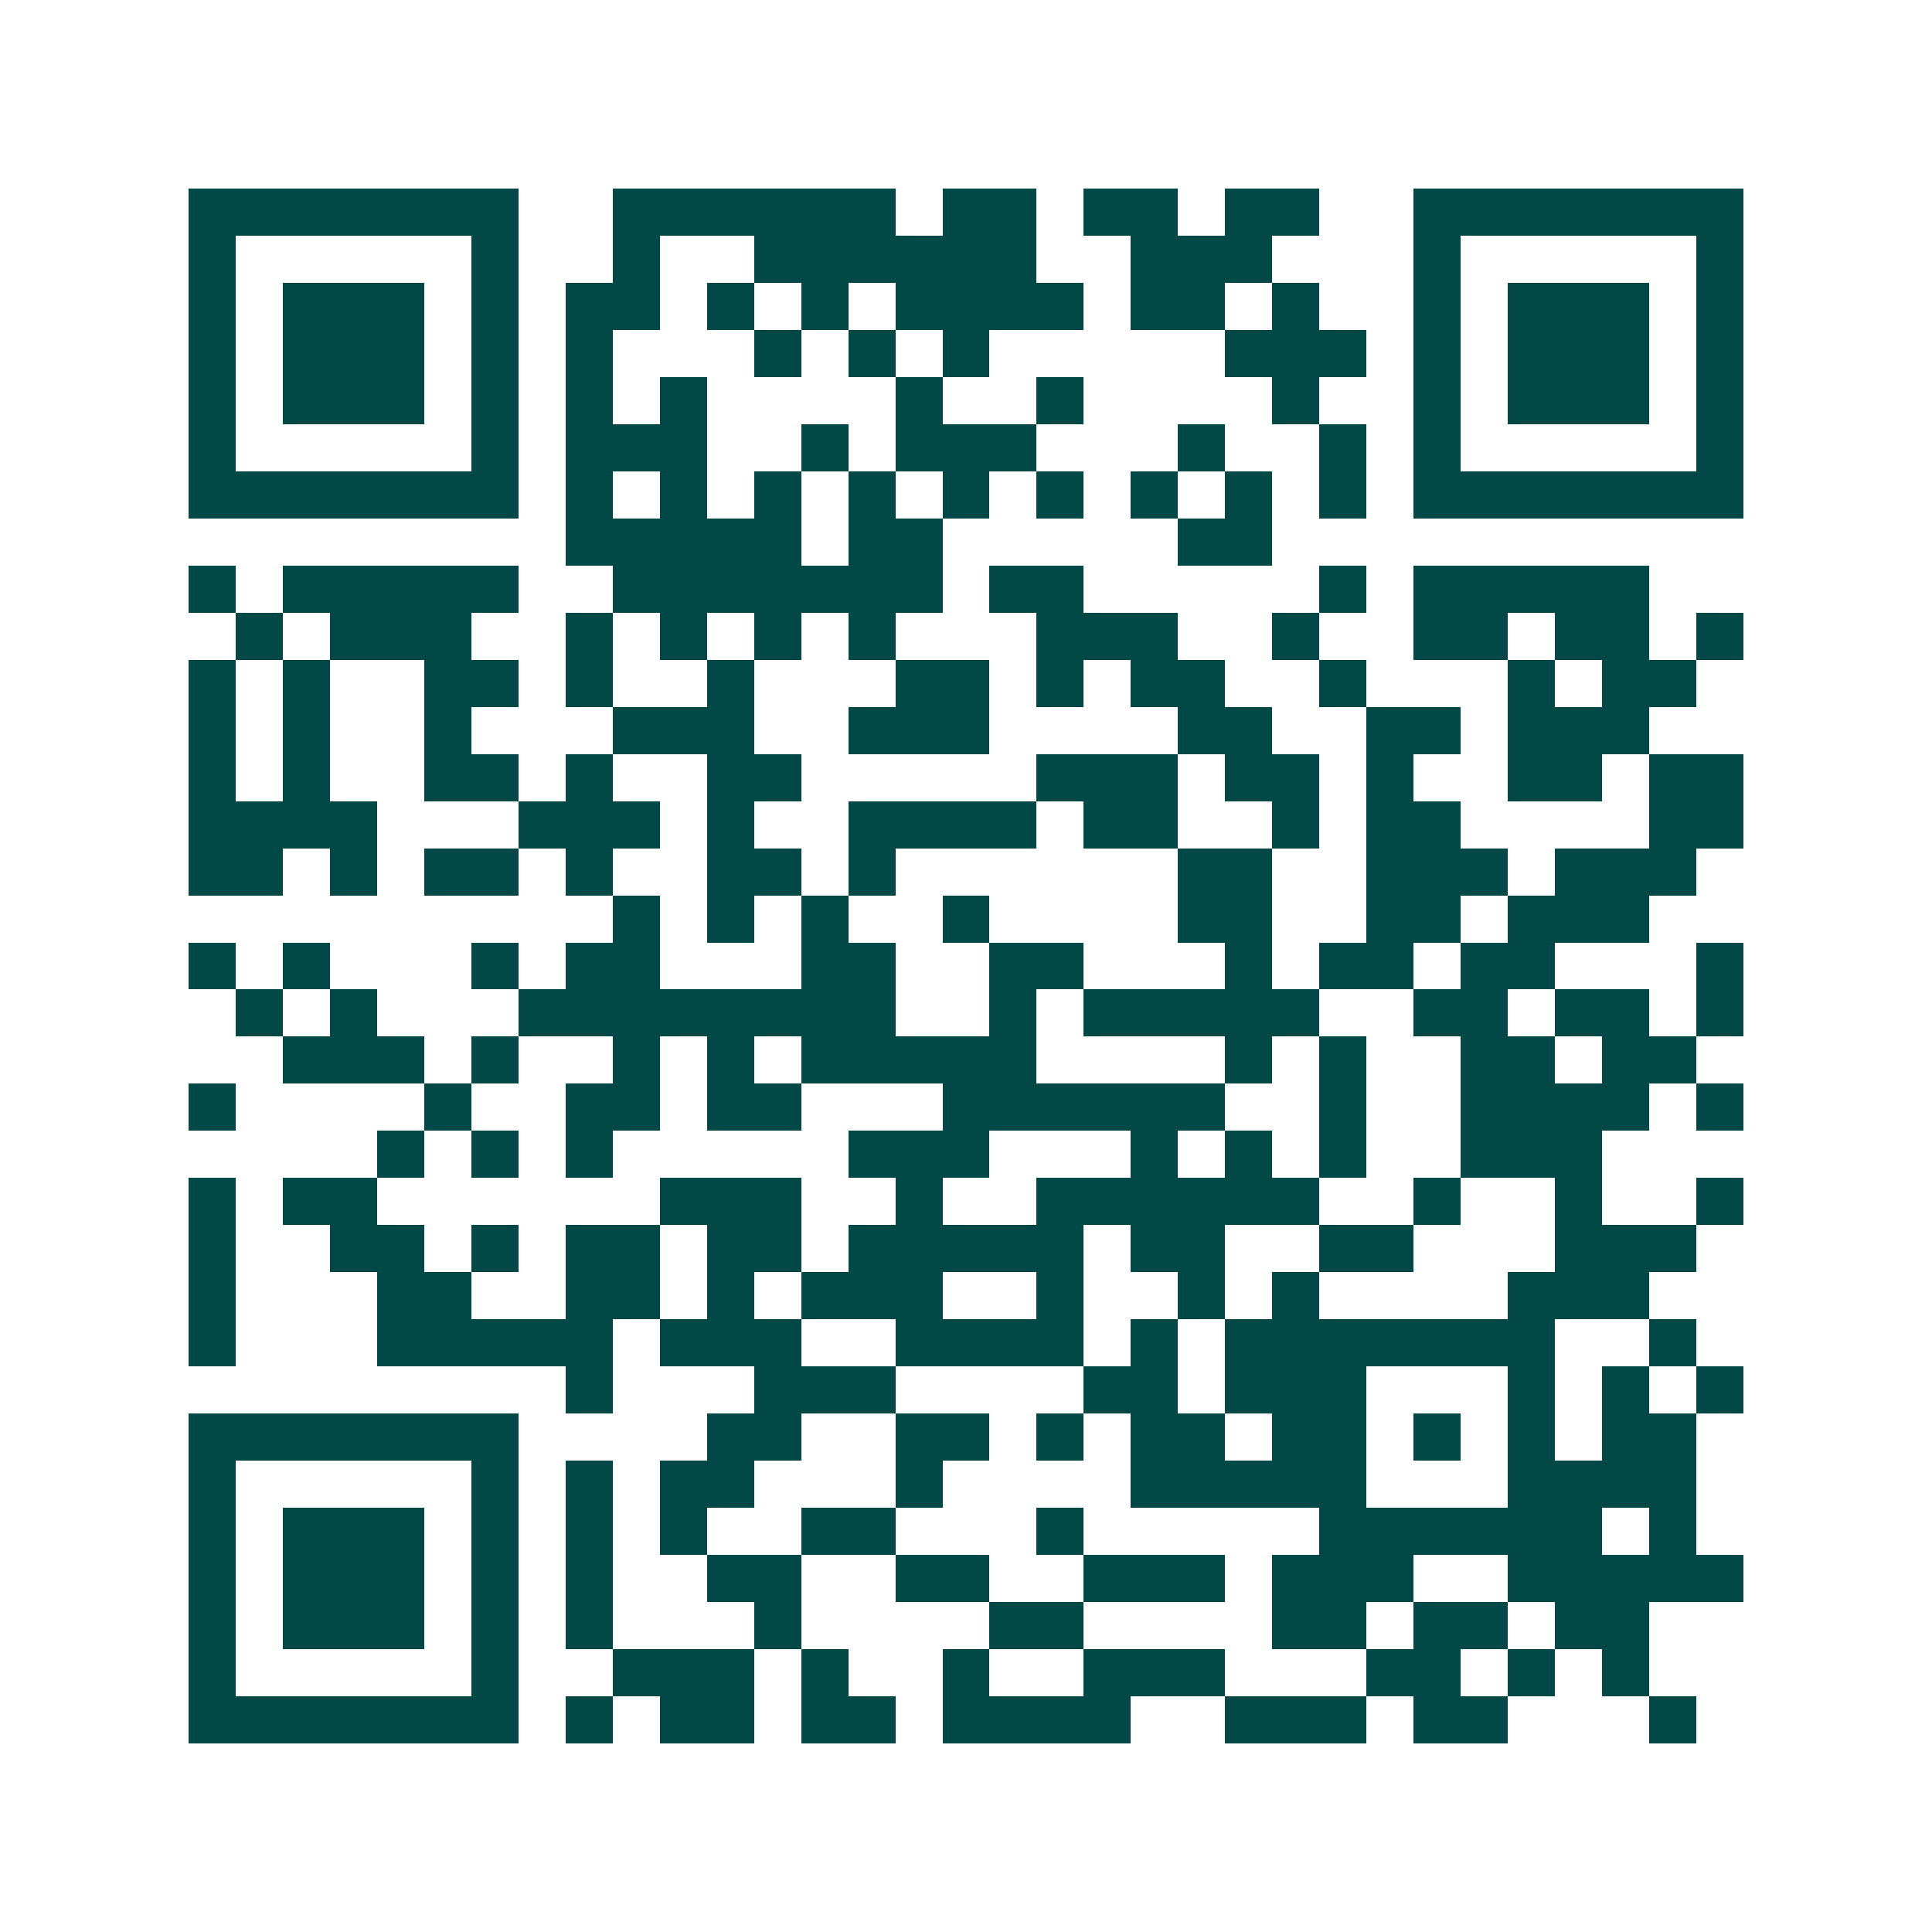 <svg xmlns="http://www.w3.org/2000/svg" width="200" height="200" viewBox="0 0 41 41" shape-rendering="crispEdges"><path fill="#ffffff" d="M0 0h41v41H0z"/><path stroke="#014847" d="M4 4.5h7m2 0h6m1 0h2m1 0h2m1 0h2m2 0h7M4 5.5h1m5 0h1m2 0h1m2 0h6m2 0h3m3 0h1m5 0h1M4 6.5h1m1 0h3m1 0h1m1 0h2m1 0h1m1 0h1m1 0h4m1 0h2m1 0h1m2 0h1m1 0h3m1 0h1M4 7.5h1m1 0h3m1 0h1m1 0h1m3 0h1m1 0h1m1 0h1m5 0h3m1 0h1m1 0h3m1 0h1M4 8.5h1m1 0h3m1 0h1m1 0h1m1 0h1m4 0h1m2 0h1m4 0h1m2 0h1m1 0h3m1 0h1M4 9.5h1m5 0h1m1 0h3m2 0h1m1 0h3m3 0h1m2 0h1m1 0h1m5 0h1M4 10.5h7m1 0h1m1 0h1m1 0h1m1 0h1m1 0h1m1 0h1m1 0h1m1 0h1m1 0h1m1 0h7M12 11.5h5m1 0h2m5 0h2M4 12.5h1m1 0h5m2 0h7m1 0h2m5 0h1m1 0h5M5 13.5h1m1 0h3m2 0h1m1 0h1m1 0h1m1 0h1m3 0h3m2 0h1m2 0h2m1 0h2m1 0h1M4 14.5h1m1 0h1m2 0h2m1 0h1m2 0h1m3 0h2m1 0h1m1 0h2m2 0h1m3 0h1m1 0h2M4 15.5h1m1 0h1m2 0h1m3 0h3m2 0h3m4 0h2m2 0h2m1 0h3M4 16.5h1m1 0h1m2 0h2m1 0h1m2 0h2m5 0h3m1 0h2m1 0h1m2 0h2m1 0h2M4 17.5h4m3 0h3m1 0h1m2 0h4m1 0h2m2 0h1m1 0h2m4 0h2M4 18.5h2m1 0h1m1 0h2m1 0h1m2 0h2m1 0h1m6 0h2m2 0h3m1 0h3M13 19.5h1m1 0h1m1 0h1m2 0h1m4 0h2m2 0h2m1 0h3M4 20.5h1m1 0h1m3 0h1m1 0h2m3 0h2m2 0h2m3 0h1m1 0h2m1 0h2m3 0h1M5 21.5h1m1 0h1m3 0h8m2 0h1m1 0h5m2 0h2m1 0h2m1 0h1M6 22.5h3m1 0h1m2 0h1m1 0h1m1 0h5m4 0h1m1 0h1m2 0h2m1 0h2M4 23.5h1m4 0h1m2 0h2m1 0h2m3 0h6m2 0h1m2 0h4m1 0h1M8 24.5h1m1 0h1m1 0h1m5 0h3m3 0h1m1 0h1m1 0h1m2 0h3M4 25.5h1m1 0h2m6 0h3m2 0h1m2 0h6m2 0h1m2 0h1m2 0h1M4 26.5h1m2 0h2m1 0h1m1 0h2m1 0h2m1 0h5m1 0h2m2 0h2m3 0h3M4 27.5h1m3 0h2m2 0h2m1 0h1m1 0h3m2 0h1m2 0h1m1 0h1m4 0h3M4 28.5h1m3 0h5m1 0h3m2 0h4m1 0h1m1 0h7m2 0h1M12 29.5h1m3 0h3m4 0h2m1 0h3m3 0h1m1 0h1m1 0h1M4 30.5h7m4 0h2m2 0h2m1 0h1m1 0h2m1 0h2m1 0h1m1 0h1m1 0h2M4 31.5h1m5 0h1m1 0h1m1 0h2m3 0h1m4 0h5m3 0h4M4 32.5h1m1 0h3m1 0h1m1 0h1m1 0h1m2 0h2m3 0h1m5 0h6m1 0h1M4 33.5h1m1 0h3m1 0h1m1 0h1m2 0h2m2 0h2m2 0h3m1 0h3m2 0h5M4 34.5h1m1 0h3m1 0h1m1 0h1m3 0h1m4 0h2m4 0h2m1 0h2m1 0h2M4 35.5h1m5 0h1m2 0h3m1 0h1m2 0h1m2 0h3m3 0h2m1 0h1m1 0h1M4 36.5h7m1 0h1m1 0h2m1 0h2m1 0h4m2 0h3m1 0h2m3 0h1"/></svg>
